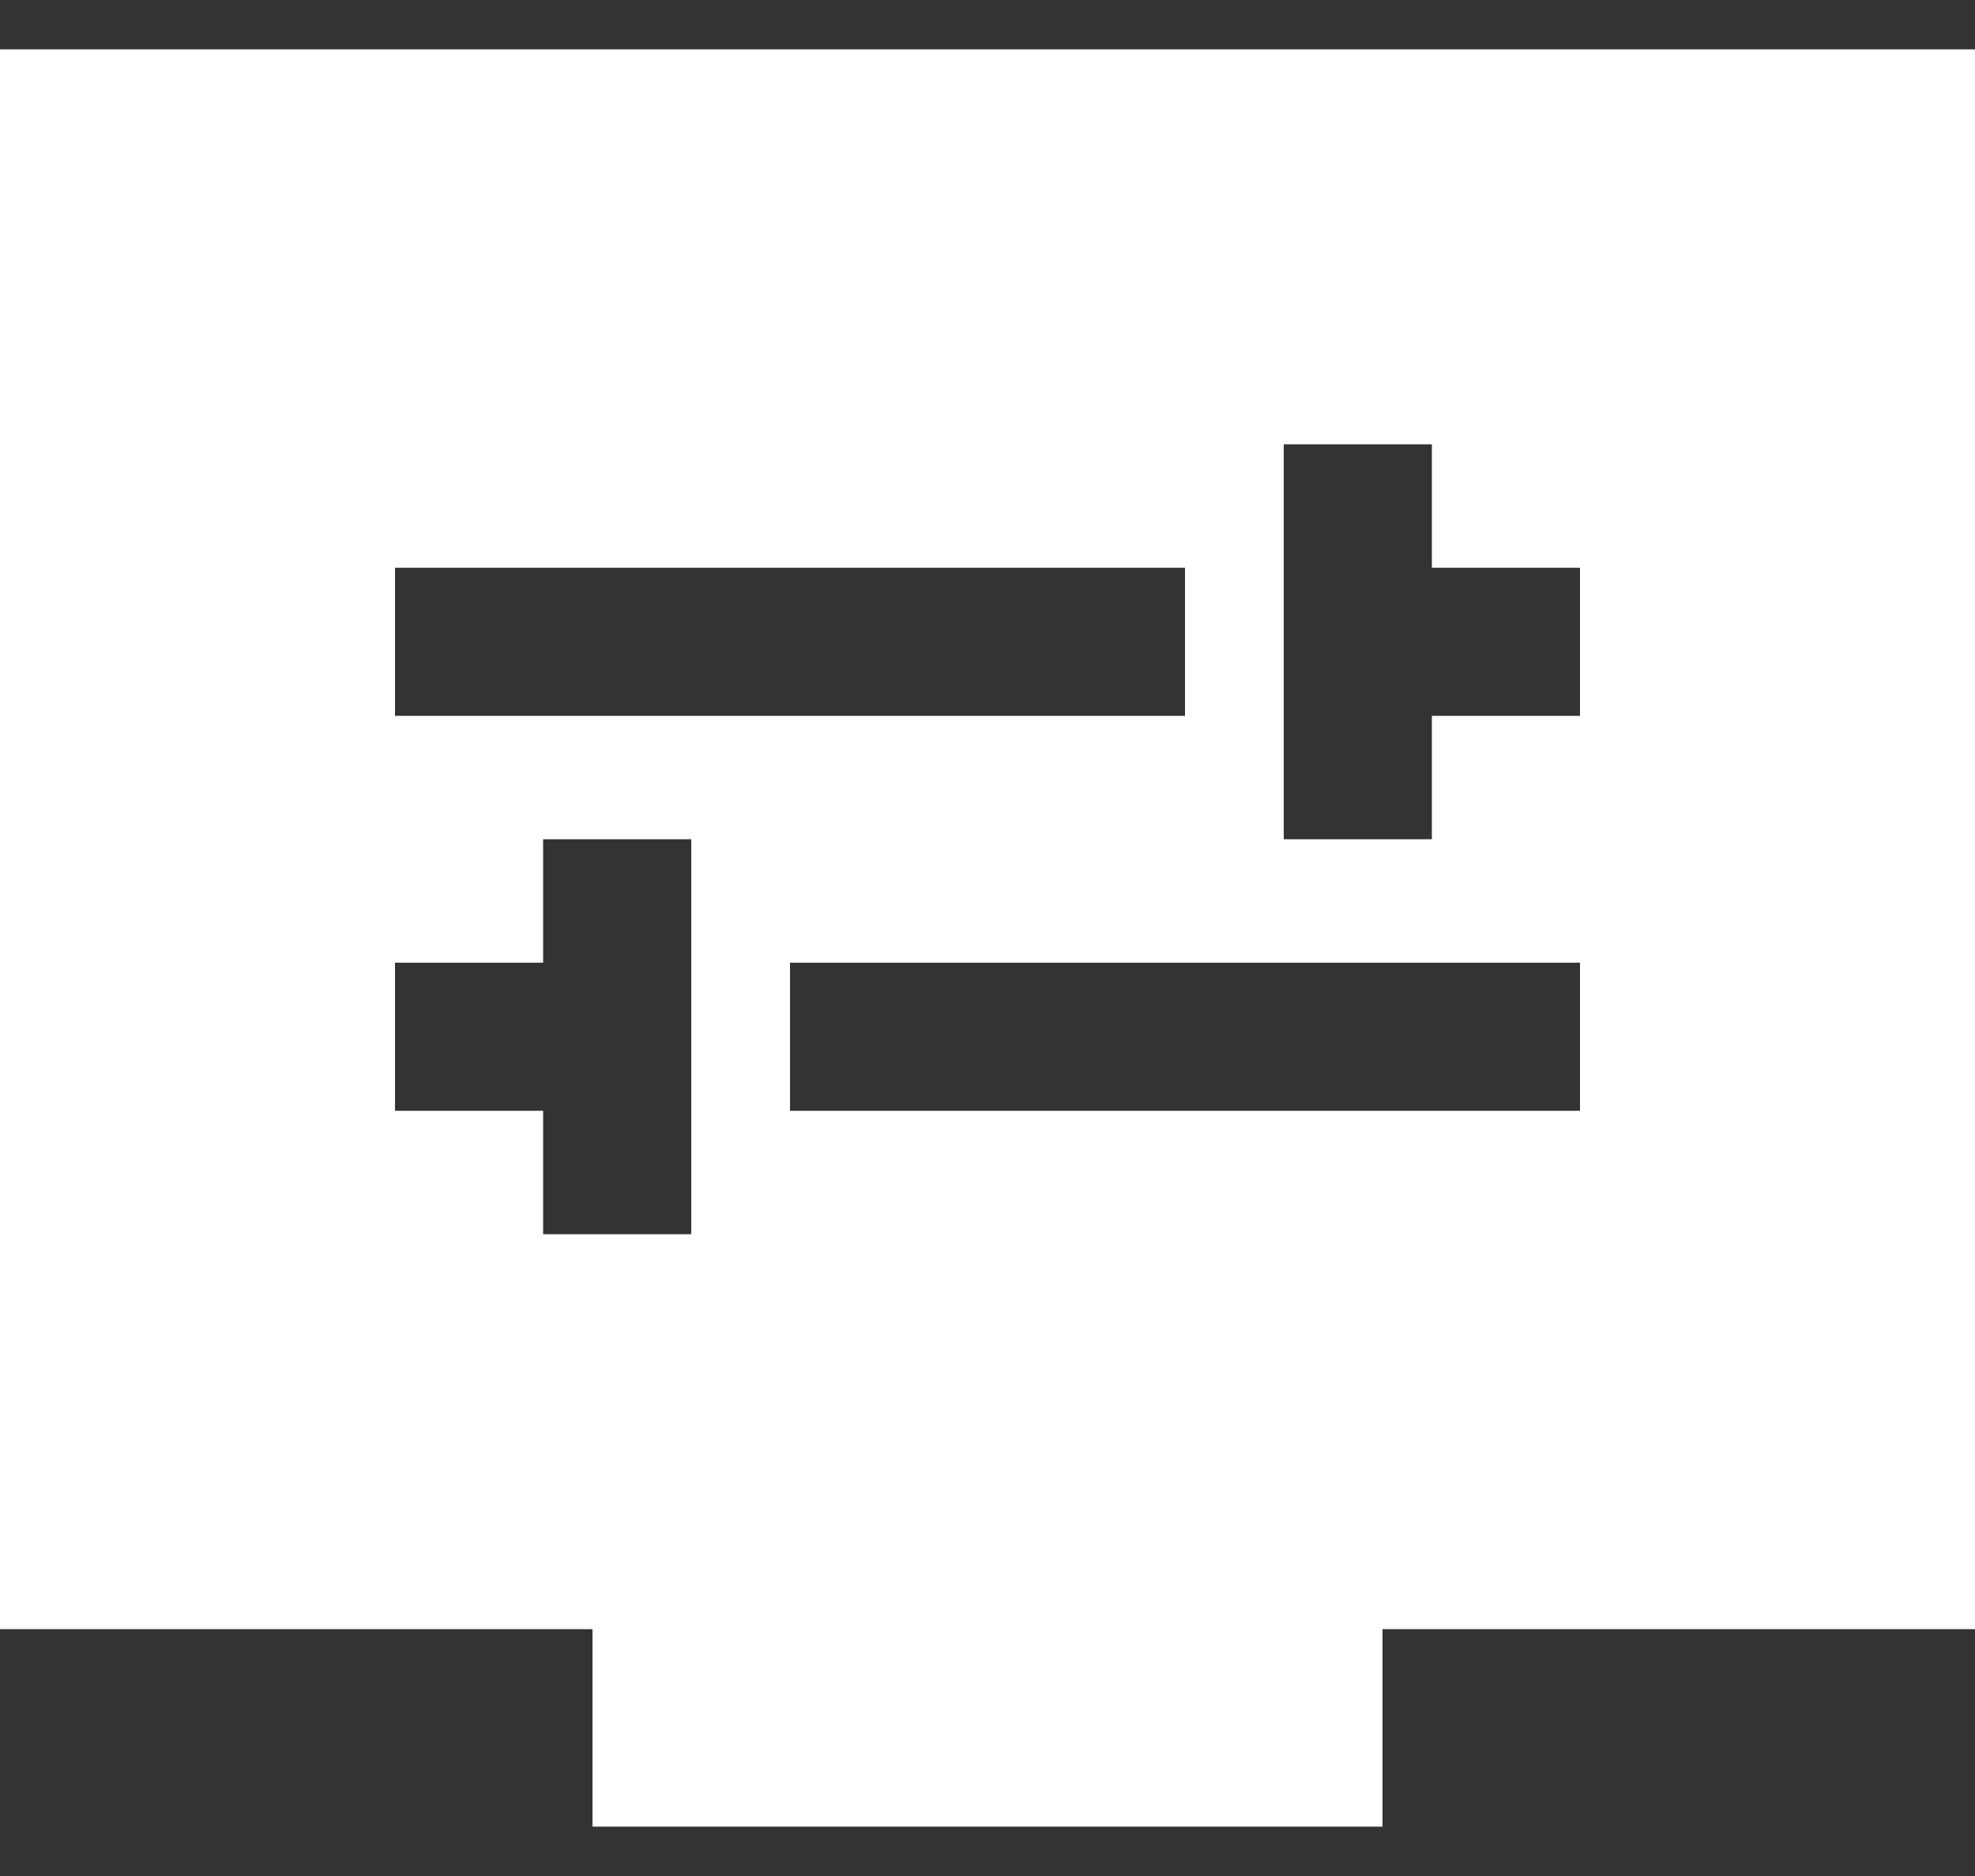 <svg width="20" height="19" viewBox="0 0 20 19" fill="none" xmlns="http://www.w3.org/2000/svg">
<rect x="0" y="0" width="20" height="19" fill="#333333" stroke="none"/>
<path d="M5.5 12.5H7V8.5H5.5V9.75H4V11.25H5.5V12.5ZM8 11.25H16V9.75H8V11.25ZM13 8.5H14.5V7.25H16V5.75H14.5V4.5H13V8.5ZM4 7.25H12V5.75H4V7.25ZM6 18.5V16.5H0V0.5H20V16.5H14V18.5H6Z" fill="white"/>
</svg>
